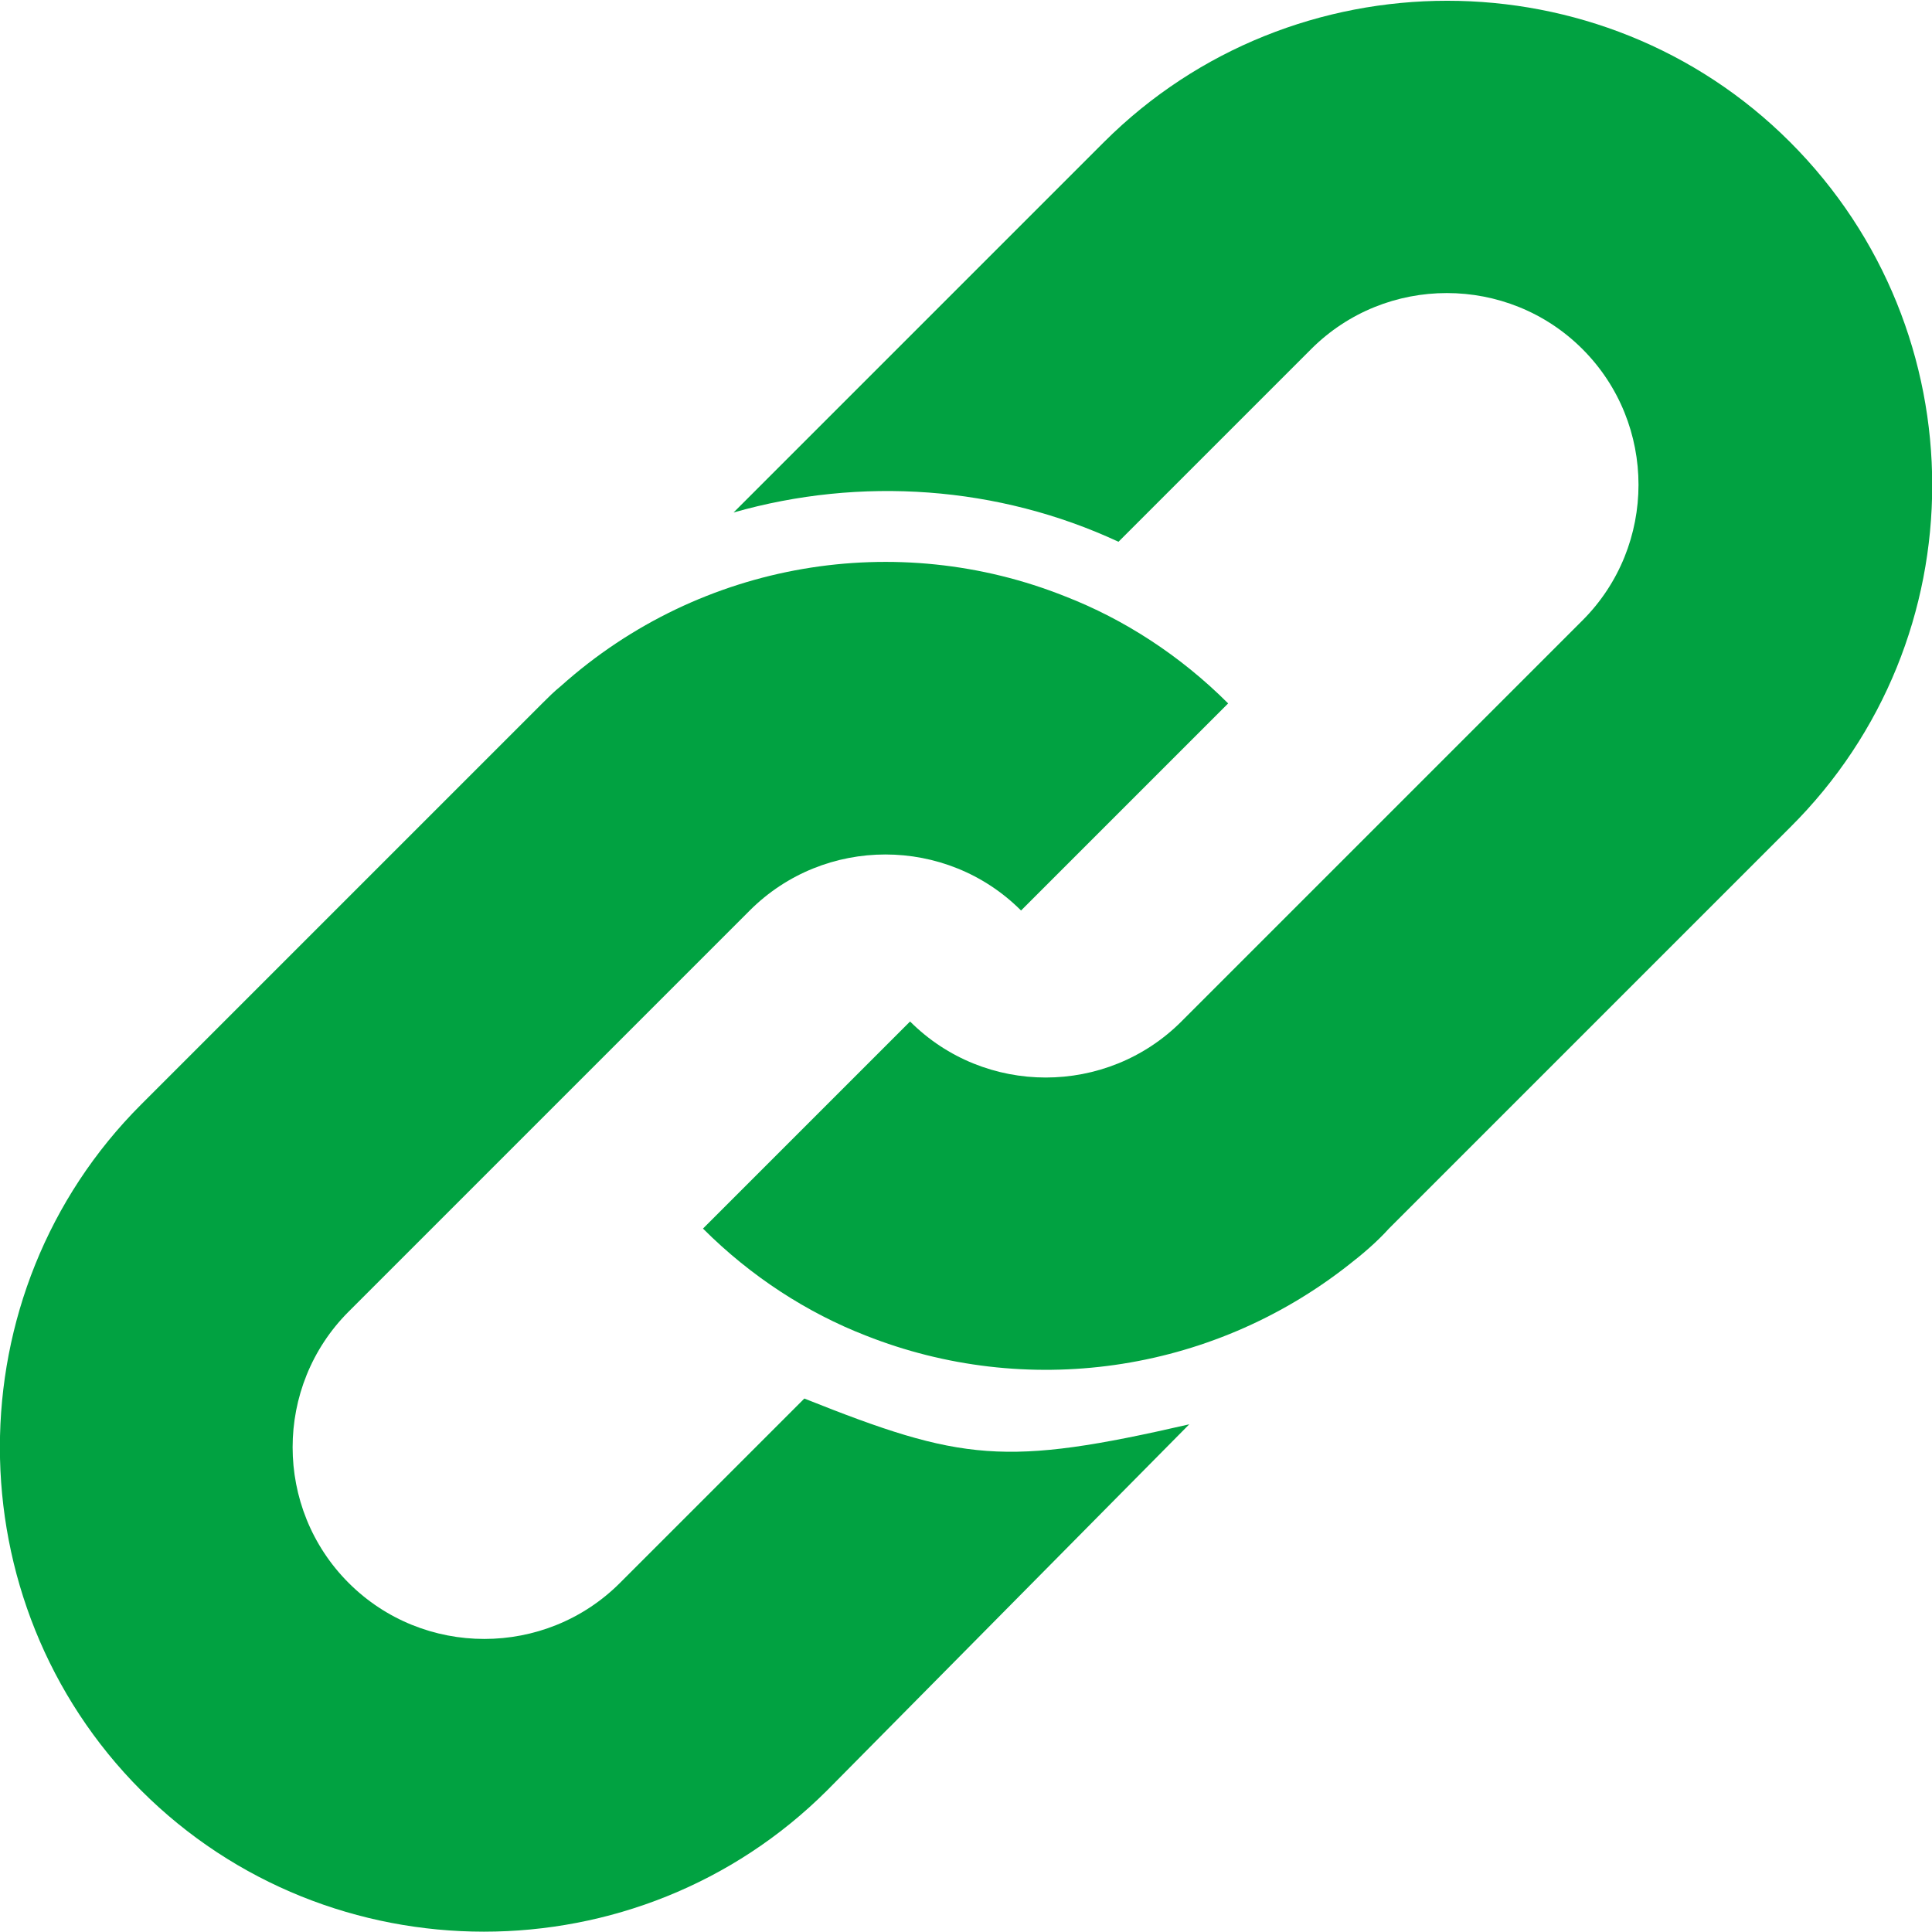 <svg xmlns="http://www.w3.org/2000/svg" viewBox="0 0 442.2 442.2"><style>.st0{fill:#01a241}</style><path class="st0" d="M409.7 32.5c-43.1-43.1-113.8-43.1-157 0l-84.8 84.8c29.1-8.3 60.6-6.1 88.1 6.7l44.1-44.1c17.1-17.1 45-17.1 62.1 0s17.1 45 0 62.1l-55.4 55.4-36.4 36.4c-17.1 17.1-45 17.1-62.1 0l-47.4 47.4c11 11 23.9 19.3 37.3 24.5 36.4 14.4 78.6 8.9 110.5-16.2 3.1-2.4 6.4-5.2 9.2-8.3l57.2-57.2 34.6-34.6c43.4-43.1 43.4-113.5 0-156.9z"/><path class="st0" d="M184.1 320.1l-42.2 42.2c-17.1 17.1-45 17.1-62.1 0s-17.1-45 0-62.1l91.8-91.8c17.1-17.1 45-17.1 62.1 0l47.4-47.4c-11-11-23.9-19.3-37.3-24.5-38.3-15.3-83.2-8.3-115.4 20.5-1.5 1.2-3.1 2.8-4.3 4l-91.8 91.8c-43.1 43.1-43.1 113.8 0 157 43.1 43.1 113.8 43.1 157 0l82.9-83.8c-42.2 9.7-52 8.5-88.1-5.9z"/></svg>